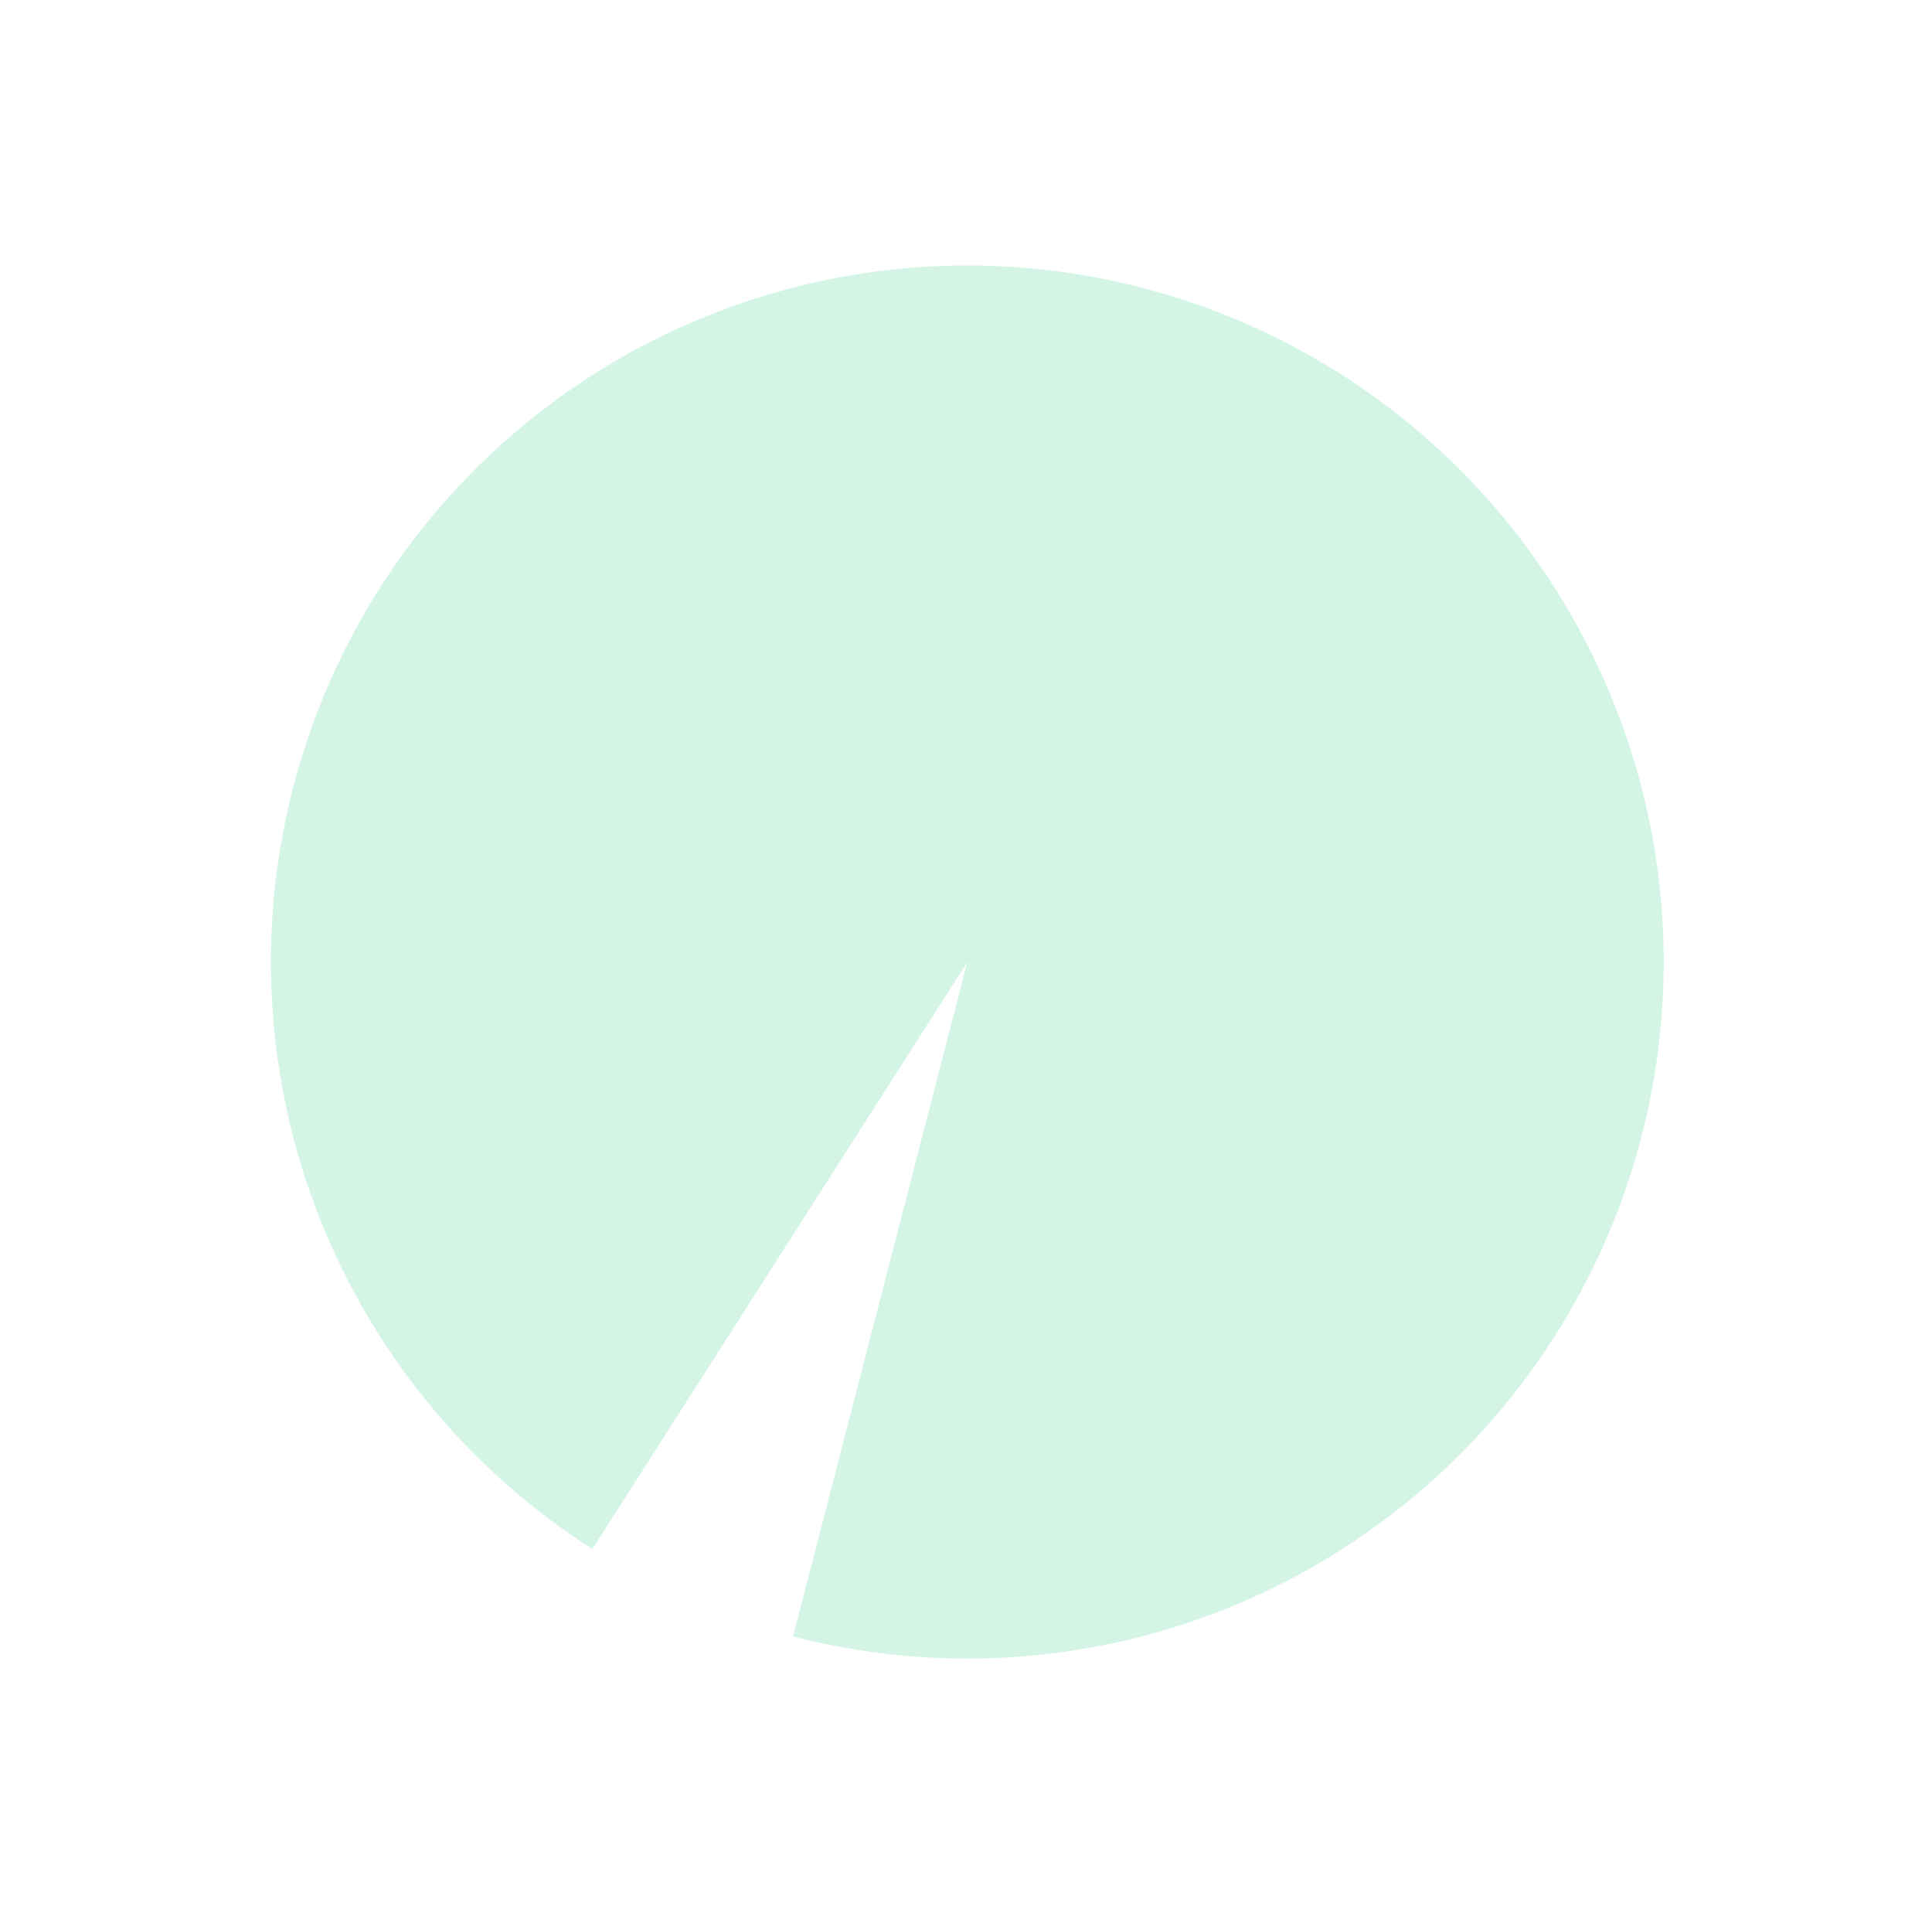 <?xml version="1.0" encoding="UTF-8"?> <svg xmlns="http://www.w3.org/2000/svg" width="347" height="346" viewBox="0 0 347 346" fill="none"> <g filter="url(#filter0_b)"> <path d="M106.389 278.158C79.872 261.215 60.715 234.901 52.739 204.461C44.762 174.022 48.551 141.695 63.35 113.925C78.149 86.155 102.872 64.983 132.587 54.631C162.303 44.28 194.829 45.508 223.679 58.072C252.529 70.636 275.584 93.612 288.246 122.419C300.909 151.226 302.248 183.747 291.998 213.498C281.748 243.249 260.661 268.044 232.942 282.938C205.223 297.832 172.908 301.731 142.442 293.859L173.737 172.753L106.389 278.158Z" fill="#95E7C1" fill-opacity="0.4"></path> </g> <defs> <filter id="filter0_b" x="-19.016" y="-20" width="385.504" height="385.506" filterUnits="userSpaceOnUse" color-interpolation-filters="sRGB"> <feFlood flood-opacity="0" result="BackgroundImageFix"></feFlood> <feGaussianBlur in="BackgroundImage" stdDeviation="10"></feGaussianBlur> <feComposite in2="SourceAlpha" operator="in" result="effect1_backgroundBlur"></feComposite> <feBlend mode="normal" in="SourceGraphic" in2="effect1_backgroundBlur" result="shape"></feBlend> </filter> </defs> </svg> 